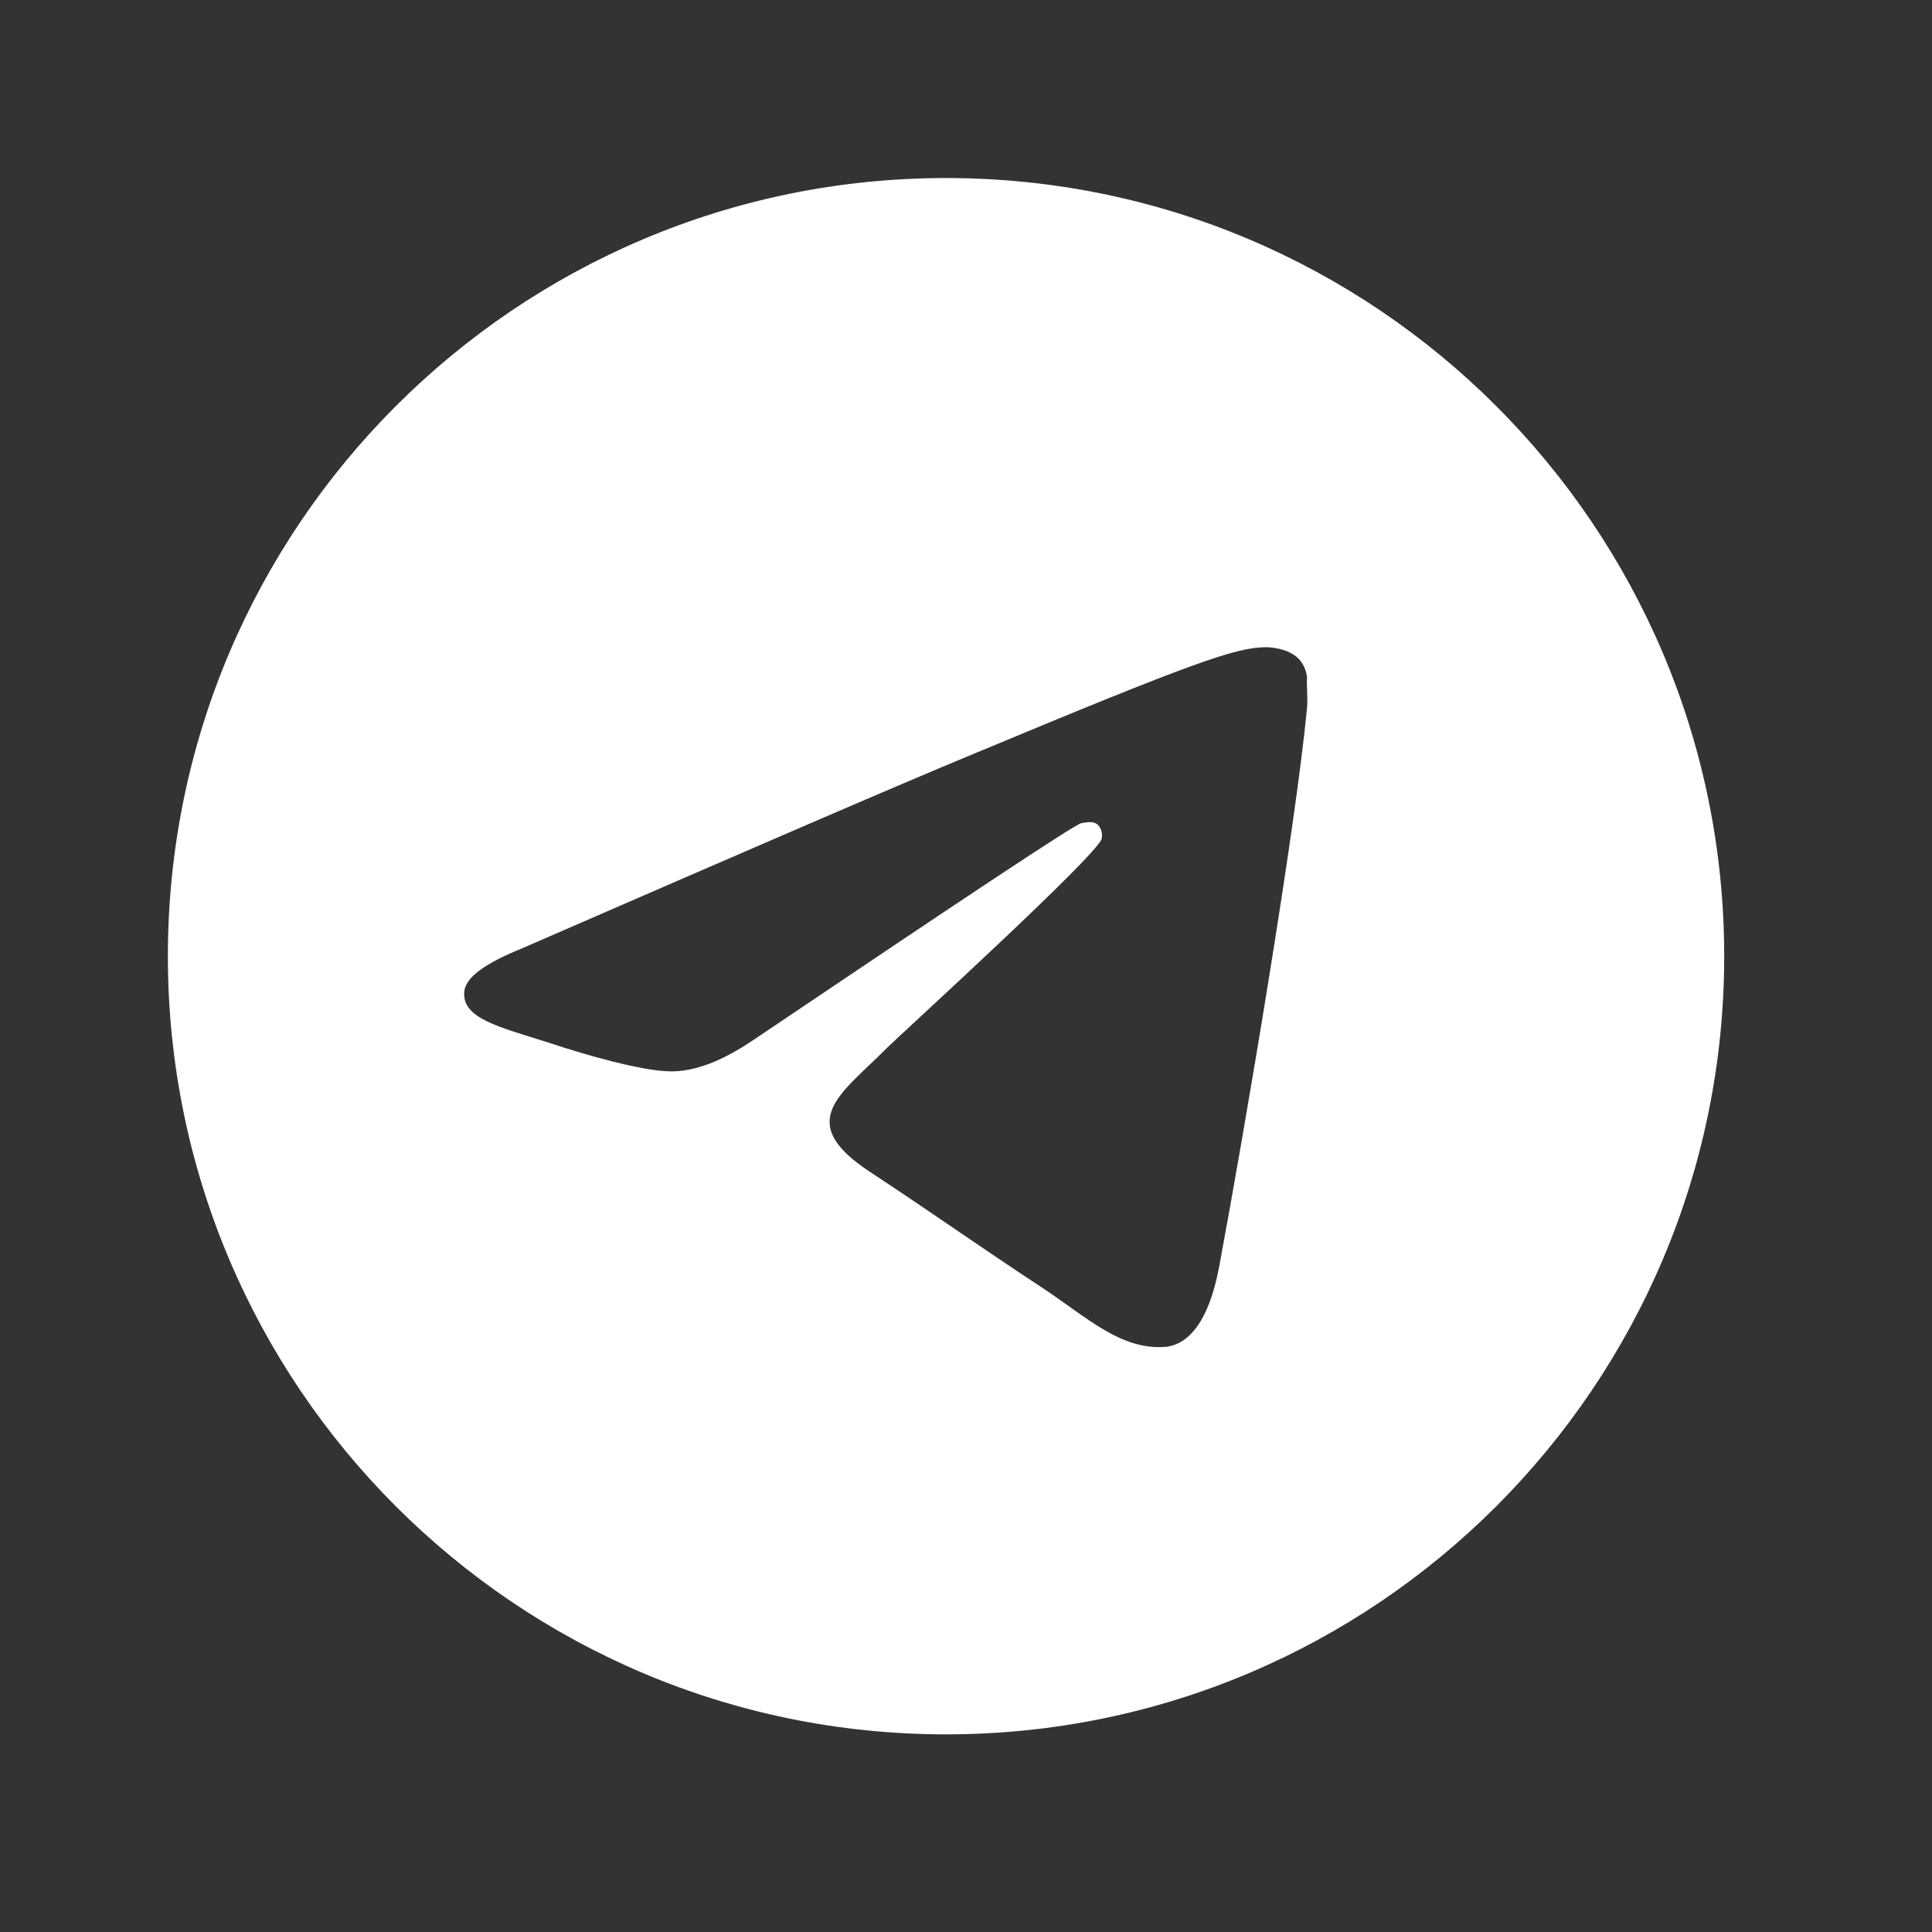 <svg width="27" height="27" viewBox="0 0 27 27" fill="none" xmlns="http://www.w3.org/2000/svg">
<rect x="0" y="0" width="27" height="27" fill="#333333" stroke="none"/>
<path d="M13.221 2.488C7.218 2.488 2.346 7.36 2.346 13.363C2.346 19.366 7.218 24.238 13.221 24.238C19.224 24.238 24.096 19.366 24.096 13.363C24.096 7.36 19.224 2.488 13.221 2.488ZM18.267 9.883C18.104 11.601 17.397 15.777 17.038 17.702C16.886 18.517 16.581 18.789 16.298 18.822C15.668 18.876 15.189 18.409 14.58 18.006C13.623 17.376 13.079 16.984 12.155 16.375C11.078 15.668 11.774 15.277 12.394 14.646C12.557 14.483 15.341 11.949 15.396 11.721C15.403 11.686 15.402 11.65 15.393 11.616C15.383 11.582 15.366 11.551 15.341 11.525C15.276 11.47 15.189 11.492 15.113 11.503C15.015 11.525 13.493 12.536 10.524 14.537C10.089 14.831 9.697 14.983 9.349 14.972C8.958 14.961 8.218 14.755 7.664 14.57C6.978 14.352 6.446 14.233 6.489 13.852C6.511 13.656 6.783 13.461 7.294 13.254C10.469 11.873 12.579 10.959 13.634 10.524C16.657 9.263 17.277 9.045 17.69 9.045C17.777 9.045 17.984 9.067 18.114 9.176C18.223 9.263 18.256 9.383 18.267 9.47C18.256 9.535 18.278 9.731 18.267 9.883Z" fill="white"/>
</svg>
